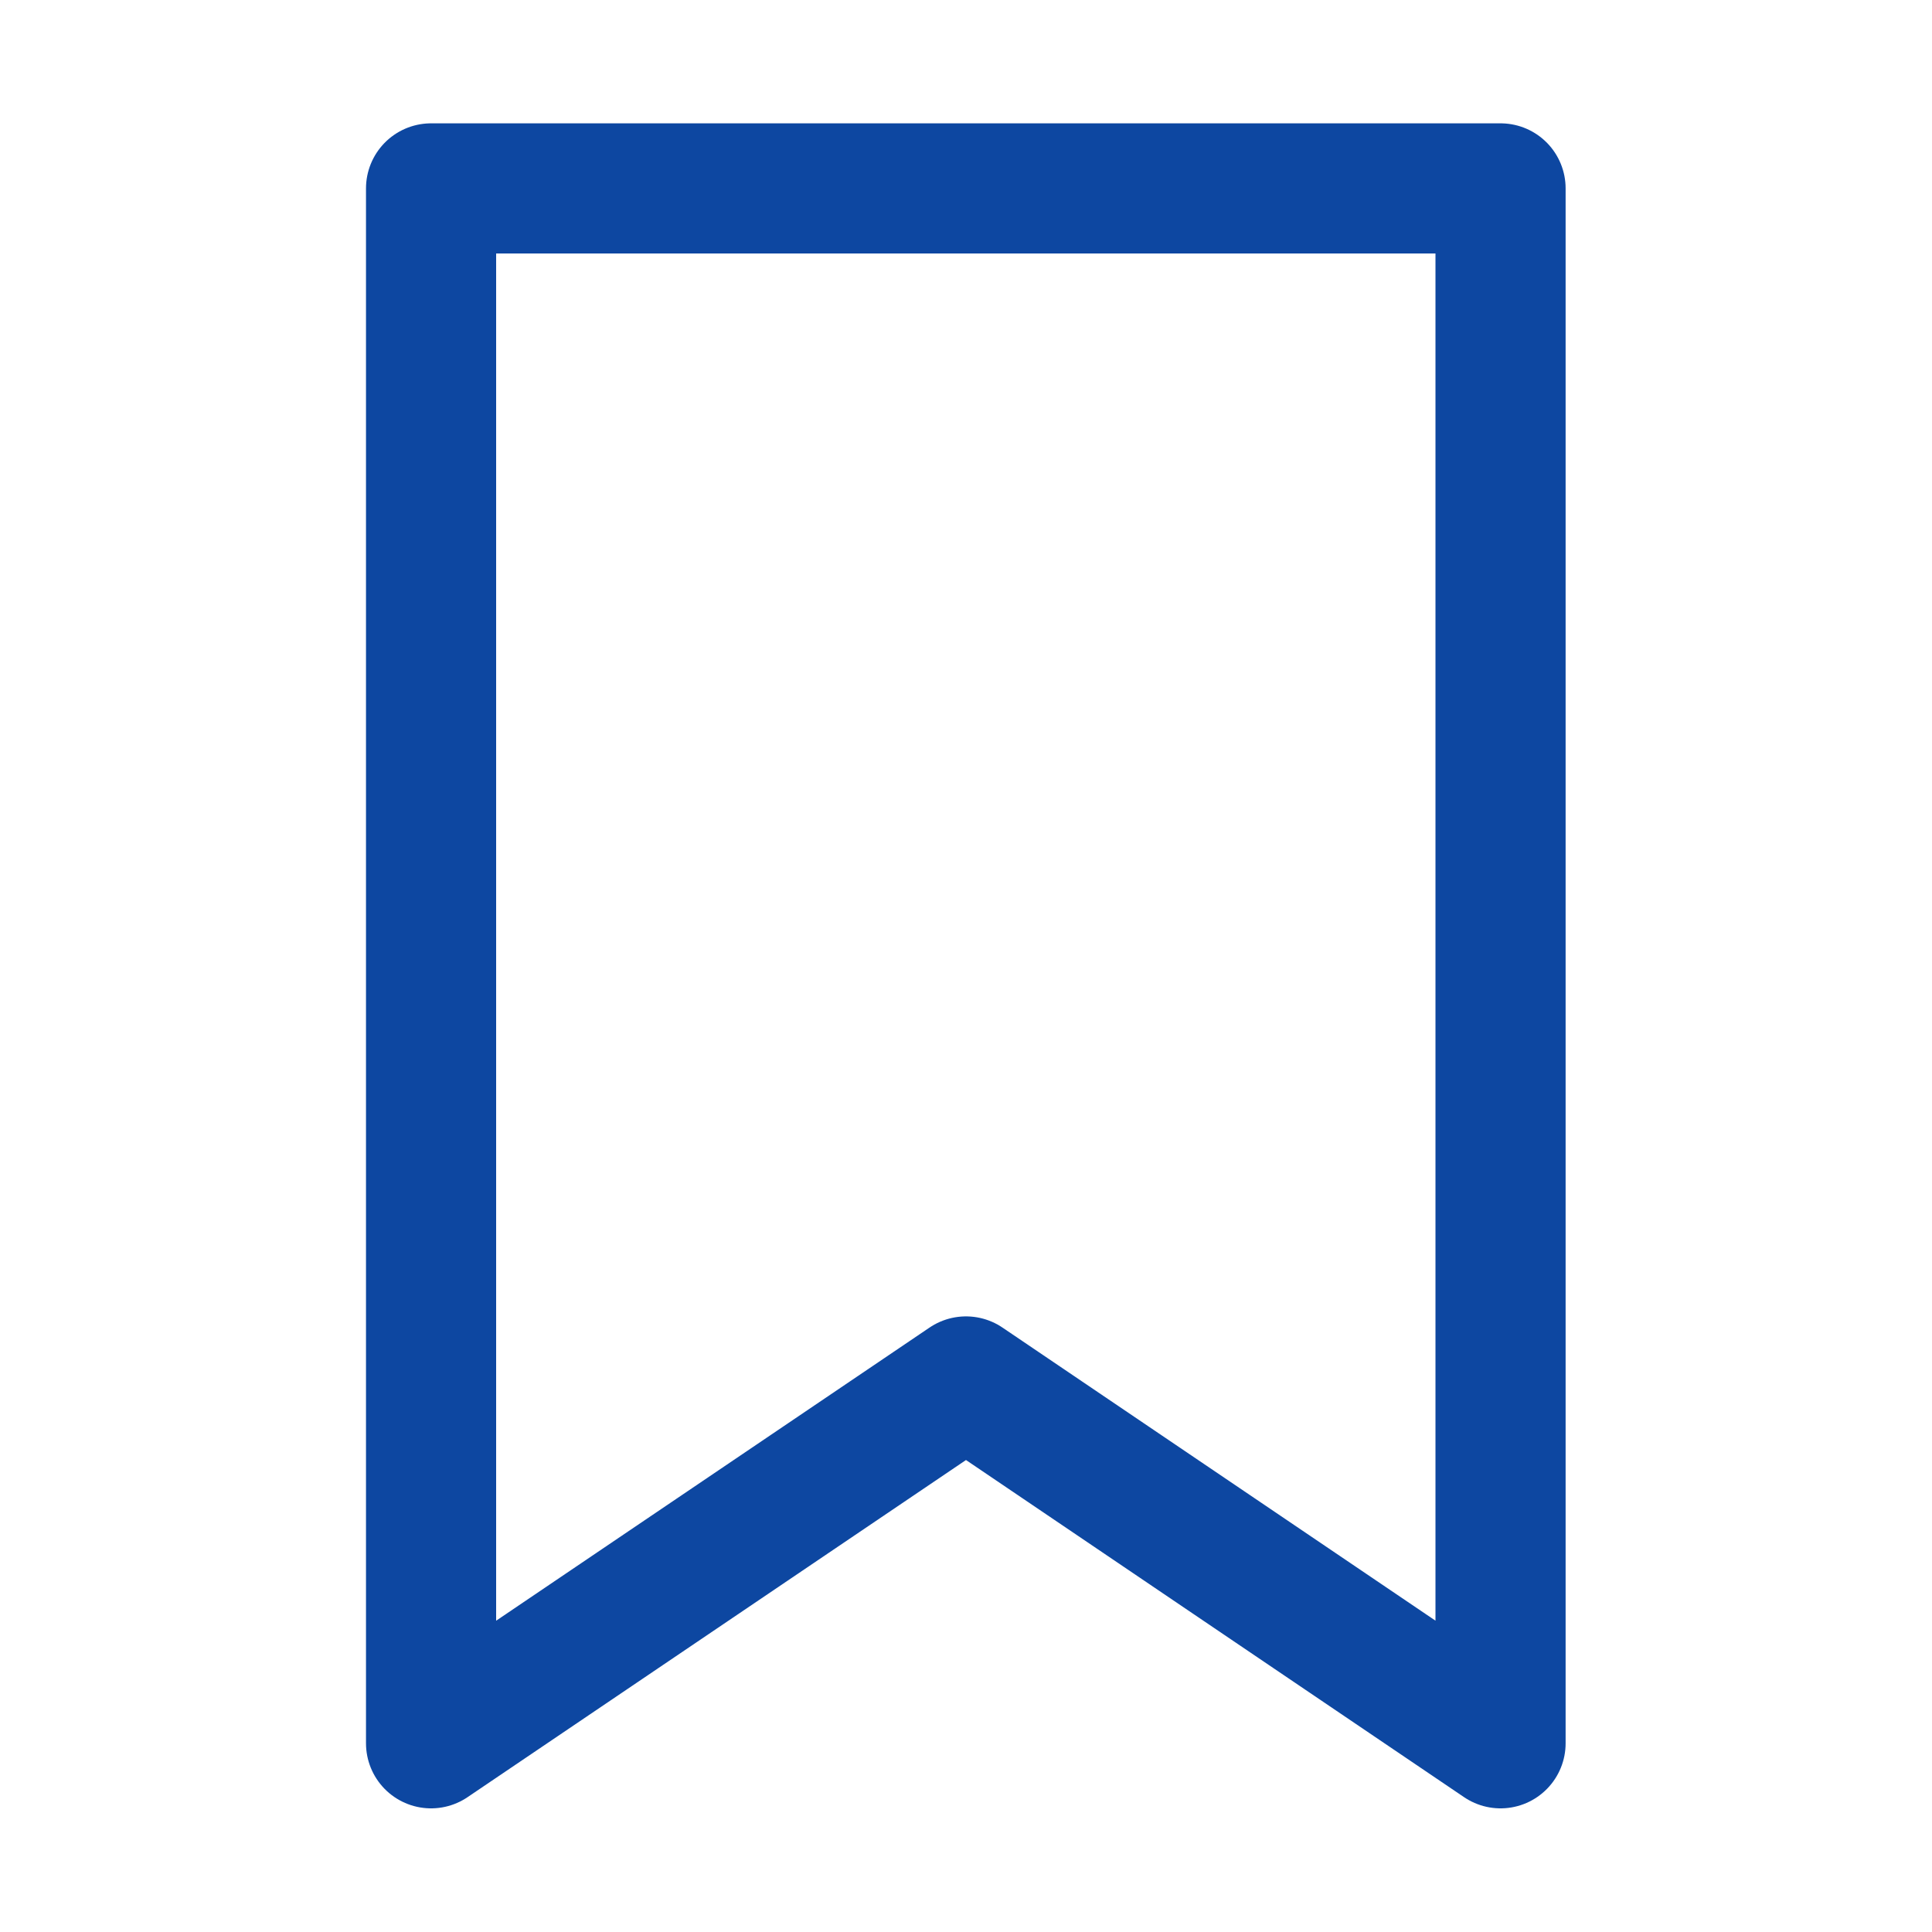 <svg width="25" height="25" viewBox="0 0 25 25" fill="none" xmlns="http://www.w3.org/2000/svg">
<path d="M19.417 22.558L12.5 17.876L5.578 22.558V12.498V2.438H12.5H19.417V12.498V22.558Z" stroke="#0D47A1" stroke-width="1.684" stroke-linecap="round" stroke-linejoin="round"/>
</svg>
